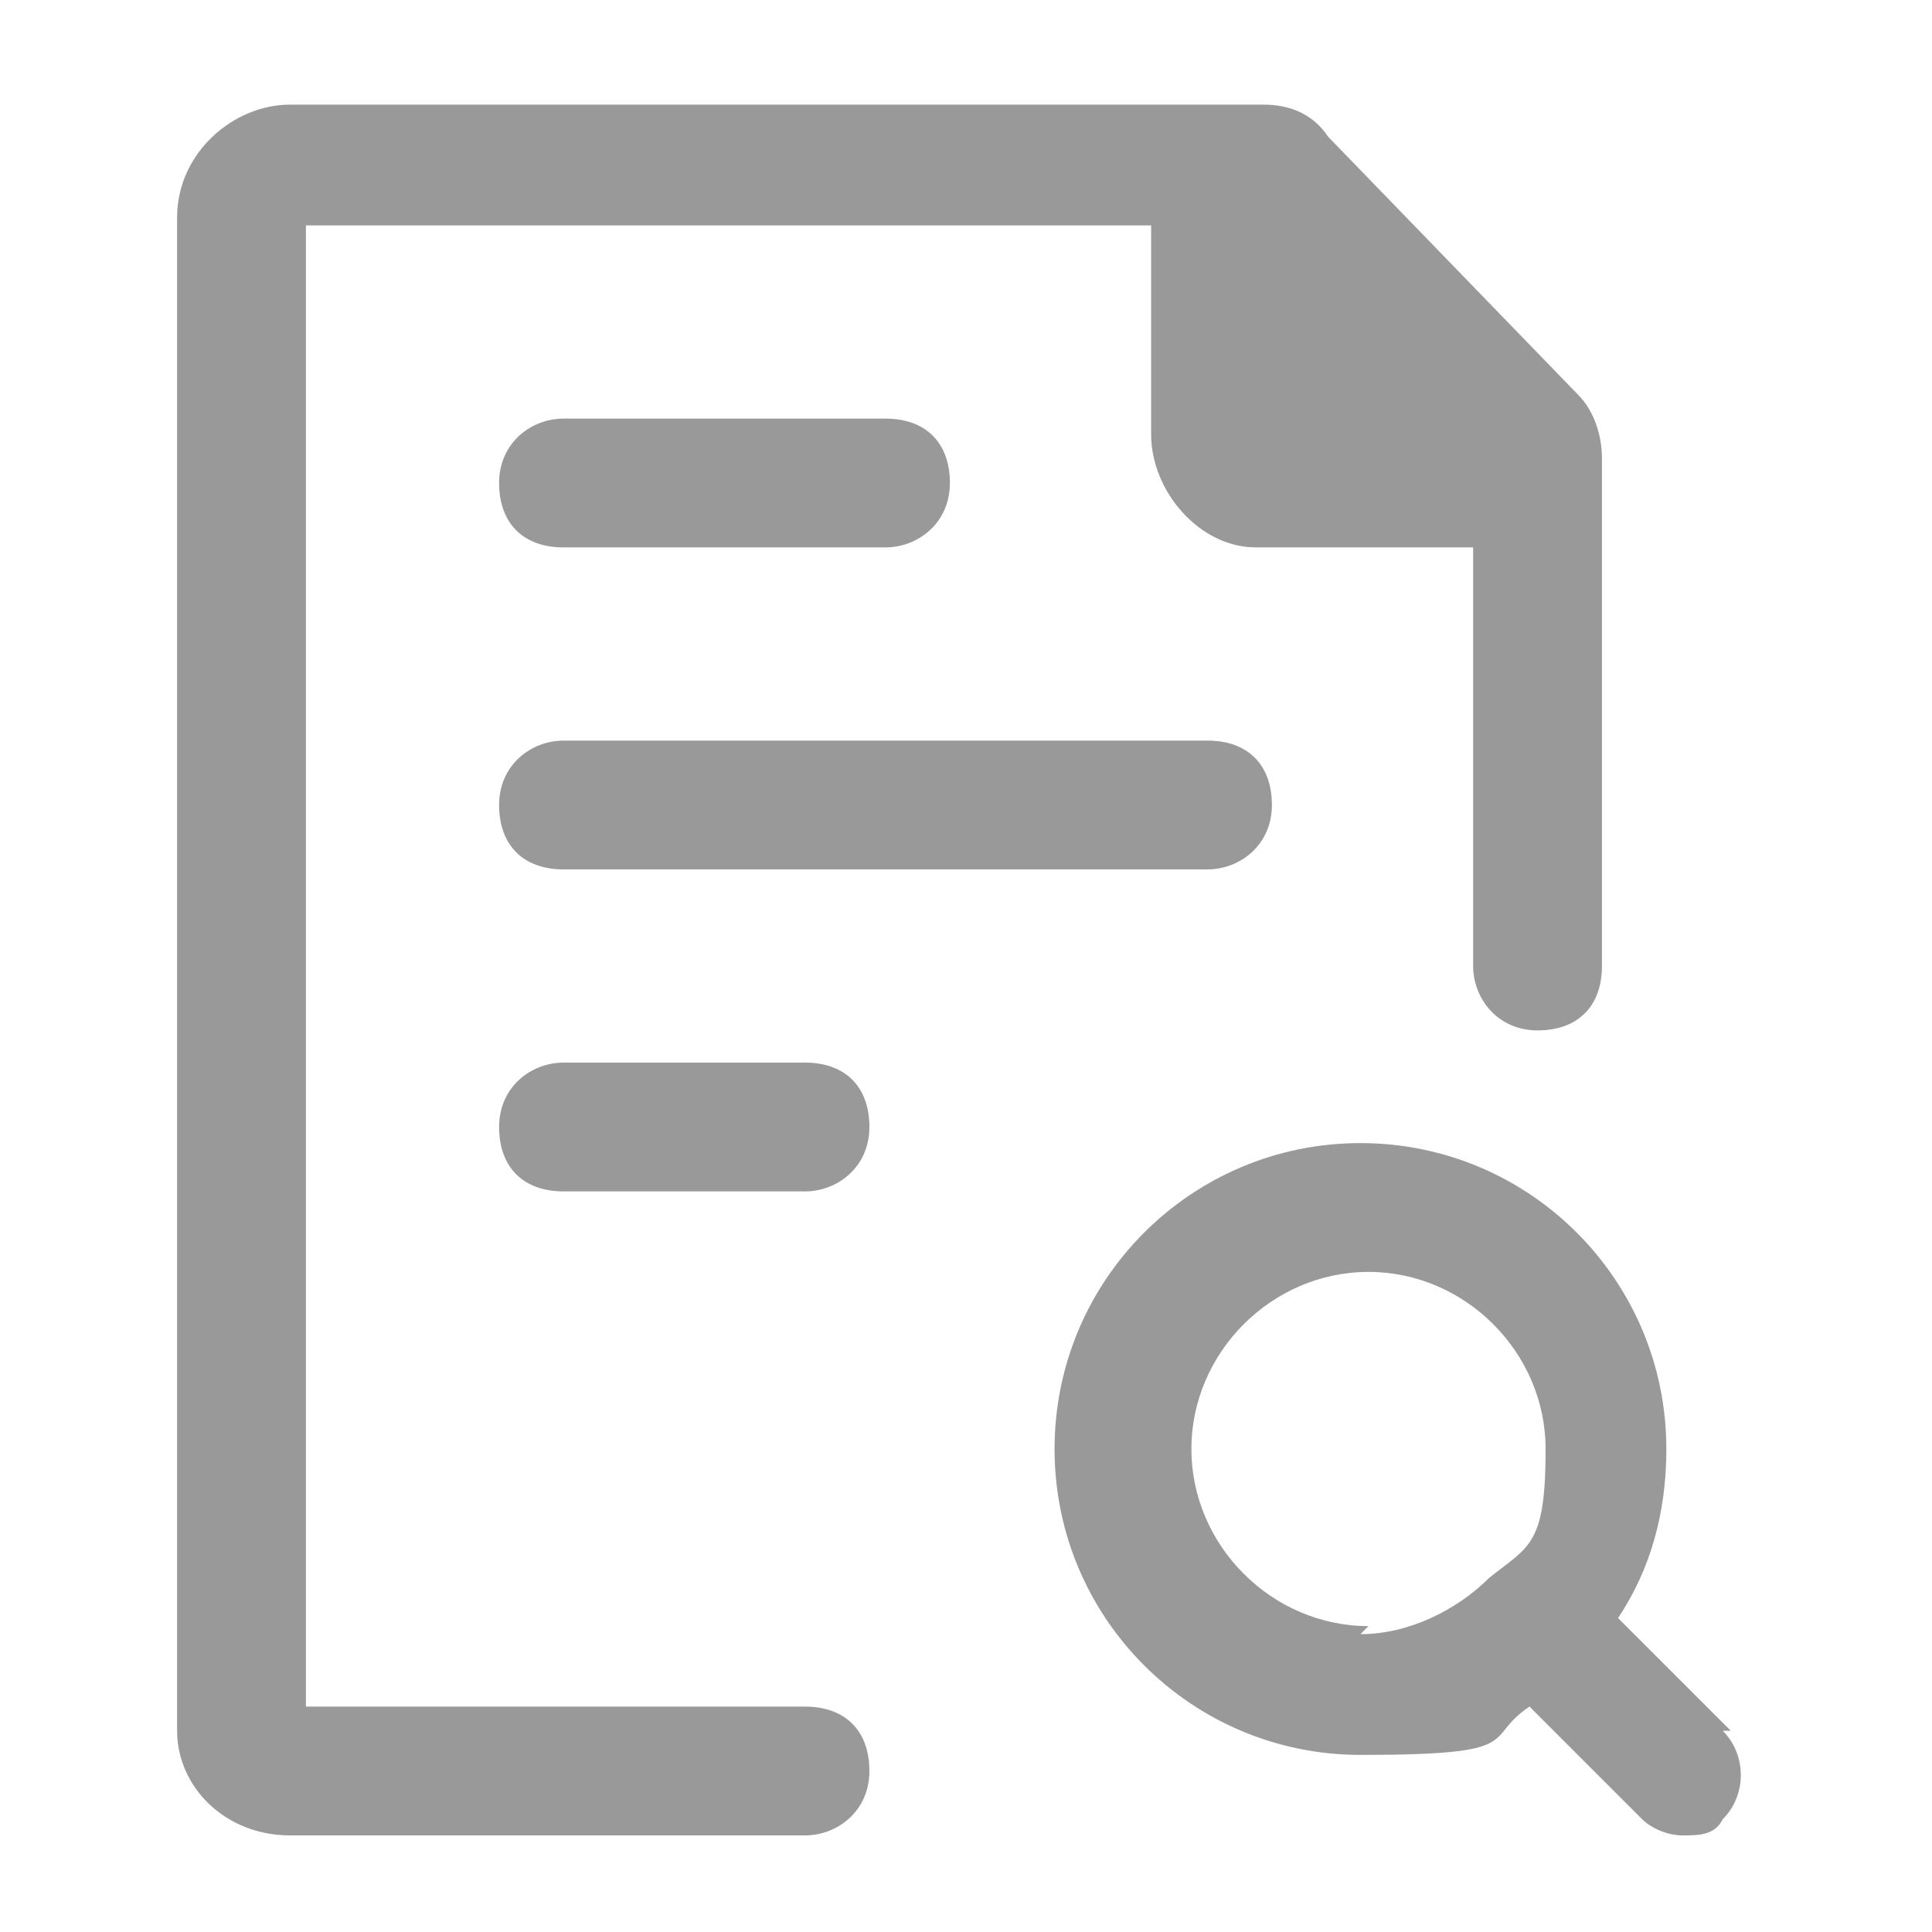 <?xml version="1.0" encoding="UTF-8"?>
<svg id="_圖層_1" data-name="圖層_1" xmlns="http://www.w3.org/2000/svg" version="1.1" viewBox="0 0 24 24">
  <!-- Generator: Adobe Illustrator 29.7.1, SVG Export Plug-In . SVG Version: 2.1.1 Build 8)  -->
  <defs>
    <style>
      .st0 {
        fill: #999;
      }
    </style>
  </defs>
  <path class="st0" d="M10,21.2H3.8V2.8h10.5v2.6c0,.7.6,1.4,1.3,1.4h2.7v5.2c0,.4.3.8.8.8s.8-.3.8-.8v-6.3s0,0,0,0c0,0,0,0,0,0,0-.3-.1-.6-.3-.8h0c0,0-3.1-3.2-3.1-3.2h0c-.2-.3-.5-.4-.8-.4s0,0,0,0c0,0,0,0,0,0H3.6c-.7,0-1.4.6-1.4,1.4v18.8c0,.7.6,1.3,1.4,1.3h6.4c.4,0,.8-.3.8-.8s-.3-.8-.8-.8Z"/>
  <path class="st0" d="M7,6.8h4c.4,0,.8-.3.8-.8s-.3-.8-.8-.8h-4c-.4,0-.8.3-.8.8s.3.8.8.8Z"/>
  <path class="st0" d="M7,10.8h8c.4,0,.8-.3.8-.8s-.3-.8-.8-.8H7c-.4,0-.8.3-.8.8s.3.8.8.8Z"/>
  <path class="st0" d="M10,13.2h-3c-.4,0-.8.3-.8.8s.3.8.8.8h3c.4,0,.8-.3.8-.8s-.3-.8-.8-.8Z"/>
  <path class="st0" d="M21.5,21.5l-1.4-1.4c.4-.6.6-1.3.6-2.1,0-2.1-1.7-3.8-3.8-3.8s-3.8,1.7-3.8,3.8,1.7,3.8,3.8,3.8,1.5-.2,2.1-.6l1.4,1.4c.1.1.3.2.5.2s.4,0,.5-.2c.3-.3.3-.8,0-1.1ZM17,20.2c-1.2,0-2.2-1-2.2-2.2s1-2.2,2.2-2.2,2.2,1,2.2,2.2-.2,1.2-.7,1.6c-.4.4-1,.7-1.6.7Z"/>
</svg>